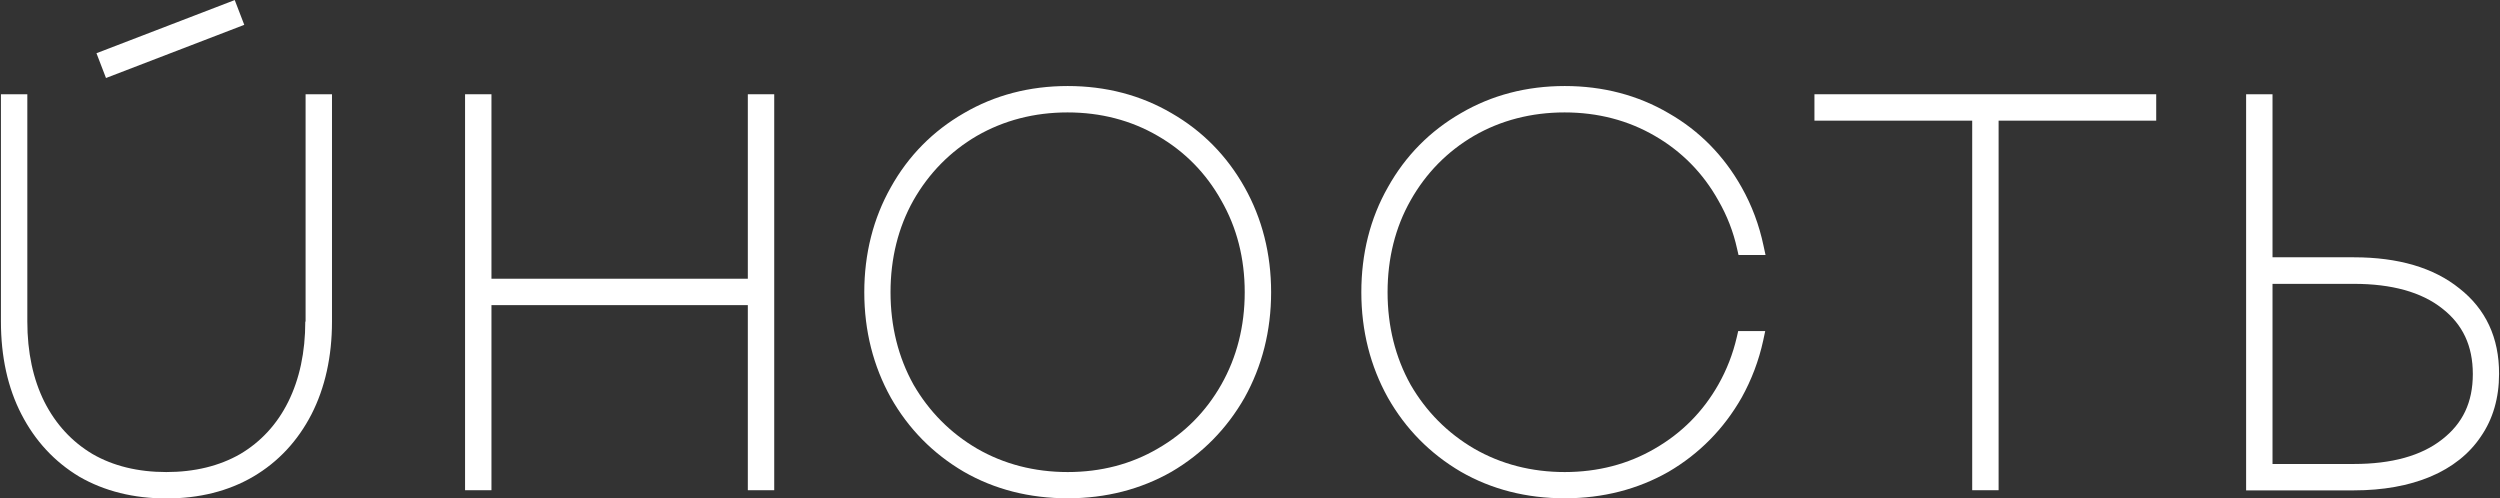 <?xml version="1.0" encoding="UTF-8"?> <svg xmlns="http://www.w3.org/2000/svg" width="1610" height="321" viewBox="0 0 1610 321" fill="none"><rect x="0" y="0" width="1610" height="321" fill="#333333" stroke="none"/><path d="M151.169 0.035L62.123 34.274L68.26 50.236L157.307 15.996L151.169 0.035Z" fill="white"></path><path d="M754.5 72.9C734.7 61.3 712.2 55.4 687.6 55.4C663 55.4 640.5 61.3 620.7 72.9C600.9 84.3 585 100.3 573.7 120.6C562.4 140.6 556.6 163.4 556.6 188.2C556.6 213 562.4 235.8 573.7 256.1C585.1 276.2 600.9 292.2 620.7 303.8C640.5 315.2 663 320.9 687.6 320.9C712.2 320.9 734.7 315.1 754.5 303.8C774.3 292.2 790.1 276.1 801.5 256.1C812.8 235.8 818.6 213 818.6 188.2C818.6 163.4 812.8 140.7 801.5 120.6C790.1 100.3 774.3 84.3 754.5 72.9ZM786.5 247.7C776.7 265 763 278.9 745.6 288.9C728.5 298.9 709 304 687.6 304C666.2 304 646.5 298.9 629.2 288.9C612.1 278.9 598.3 265 588.3 247.7C578.5 230.1 573.5 210.1 573.5 188.2C573.5 166.3 578.5 146.4 588.2 129.1C598.2 111.5 612 97.5 629.1 87.5C646.5 77.5 666.1 72.4 687.5 72.4C708.9 72.4 728.4 77.5 745.6 87.5C762.9 97.5 776.7 111.5 786.5 129.1C796.5 146.5 801.6 166.3 801.6 188.2C801.6 210.1 796.5 230.1 786.5 247.7Z" fill="white"></path><path d="M1168.5 77.7H1270.1V315.7H1287.1V77.7H1388.6V60.7H1168.5V77.7Z" fill="white"></path><path d="M1583.8 185.7C1567.3 172.4 1544.5 165.7 1515.9 165.7H1463.5V60.7H1446.5V315.8H1515.9C1534.7 315.8 1551.2 312.8 1565.1 307C1579.3 301 1590.2 292.3 1597.7 281.1C1605.5 269.8 1609.4 256.2 1609.4 240.8C1609.5 217.5 1600.8 199 1583.8 185.7ZM1572.7 283C1559.4 293.5 1540.3 298.8 1515.9 298.8H1463.5V182.8H1515.9C1540.3 182.8 1559.4 188.1 1572.7 198.6C1586 208.9 1592.5 222.7 1592.5 240.9C1592.5 259.1 1586 272.7 1572.7 283Z" fill="white"></path><path d="M481.6 179.5H316.5V60.7H299.5V315.7H316.5V196.5H481.6V315.7H498.6V60.7H481.6V179.5Z" fill="white"></path><path d="M196.6 207.1C196.6 226.8 192.9 244.1 185.6 258.8C178.4 273.3 167.9 284.6 154.7 292.4C141.3 300.1 125.3 304 107.1 304C88.9 304 72.9 300.1 59.6 292.4C46.3 284.5 35.9 273.2 28.6 258.8C21.3 244.2 17.6 226.8 17.6 207.1V60.7H0.6V207.1C0.6 229.7 5 249.8 13.8 266.8C22.6 283.9 35.1 297.4 51.1 307C67.2 316.3 86.1 321 107.2 321C128.3 321 147.1 316.3 163 307C179.2 297.5 191.8 283.9 200.6 266.8C209.3 249.8 213.8 229.7 213.8 207.1V60.7H196.8V207.1H196.6Z" fill="white"></path><path d="M949.199 87.5C966.499 77.5 986.199 72.4 1007.6 72.4C1029 72.4 1048.5 77.5 1065.7 87.5C1083 97.5 1096.8 111.5 1106.6 129.1C1112.2 138.8 1116.3 149.3 1118.7 160.3L1119.6 164.2H1137L1135.7 158.2C1132.9 144.9 1128.2 132.3 1121.6 120.6C1110.2 100.3 1094.4 84.2 1074.6 72.9C1054.8 61.3 1032.3 55.4 1007.7 55.4C983.099 55.4 960.599 61.3 940.799 72.9C920.999 84.3 905.099 100.3 893.799 120.6C882.399 140.6 876.699 163.4 876.699 188.2C876.699 213 882.499 235.8 893.799 256.1C905.199 276.2 920.999 292.2 940.799 303.8C960.599 315.2 983.099 320.9 1007.7 320.9C1032.3 320.9 1054.8 315.1 1074.6 303.8C1094.4 292.2 1110.2 276.1 1121.6 256.1C1128 244.6 1132.7 232.2 1135.5 219.3L1136.8 213.2H1119.4L1118.5 217.1C1116 227.9 1112 238.2 1106.6 247.7C1096.8 265 1083.1 278.9 1065.7 288.9C1048.6 298.9 1029 304 1007.7 304C986.299 304 966.599 298.9 949.299 288.9C932.199 278.9 918.399 265 908.399 247.7C898.599 230.1 893.599 210.1 893.599 188.2C893.599 166.3 898.599 146.4 908.399 129.1C918.299 111.5 932.099 97.5 949.199 87.5Z" fill="white"></path></svg> 